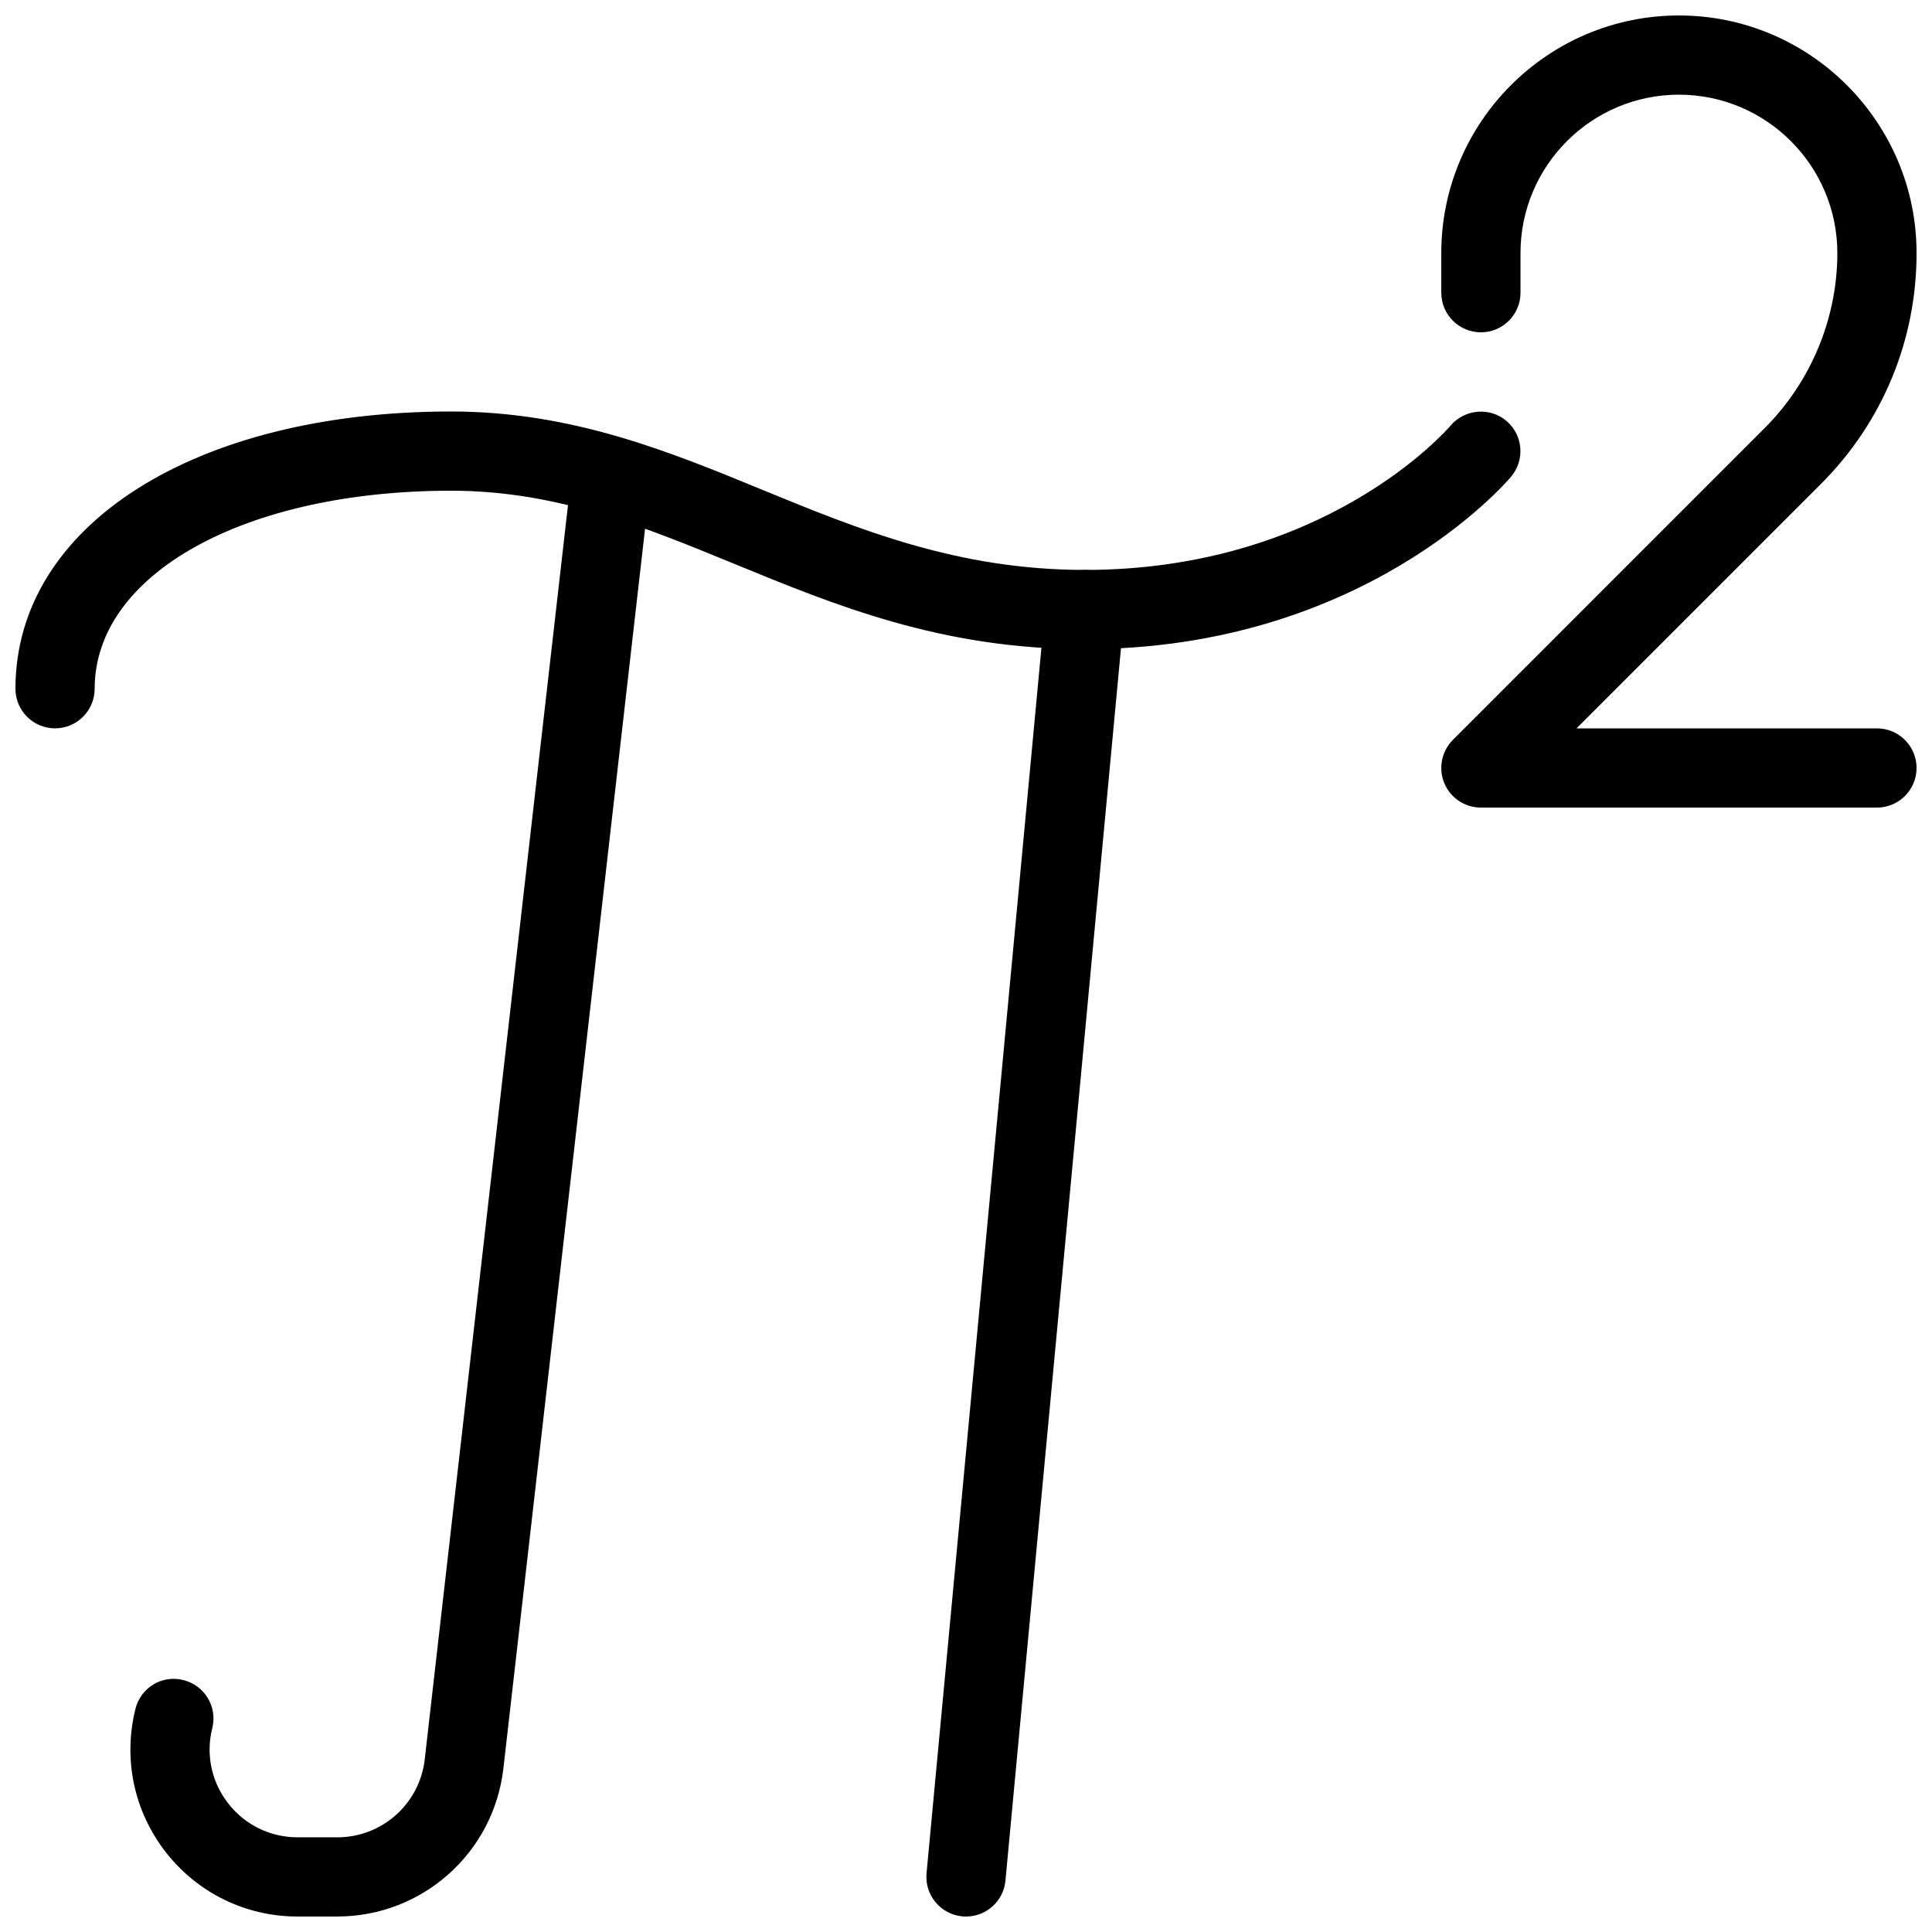 <?xml version="1.0" encoding="UTF-8"?>
<!-- Uploaded to: ICON Repo, www.iconrepo.com, Generator: ICON Repo Mixer Tools -->
<svg width="800px" height="800px" version="1.1" viewBox="144 144 512 512" xmlns="http://www.w3.org/2000/svg">
 <defs>
  <clipPath id="d">
   <path d="m178 263h139v388.9h-139z"/>
  </clipPath>
  <clipPath id="c">
   <path d="m389 295h53v356.9h-53z"/>
  </clipPath>
  <clipPath id="b">
   <path d="m148.09 253h398.91v85h-398.91z"/>
  </clipPath>
  <clipPath id="a">
   <path d="m525 148.09h126.9v210.91h-126.9z"/>
  </clipPath>
 </defs>
 <g>
  <g clip-path="url(#d)">
   <path d="m233.38 651.9h-10.516c-13.73 0-26.449-6.215-34.91-17.023-8.438-10.832-11.379-24.664-8.062-37.996 1.387-5.625 7.055-9.109 12.723-7.641 5.625 1.406 9.047 7.094 7.641 12.723-1.762 7.012-0.211 14.297 4.242 19.984 4.43 5.688 11.145 8.961 18.367 8.961h10.539c11.84 0 21.812-8.879 23.152-20.637l38.543-337.43c0.652-5.773 5.984-9.992 11.629-9.238 5.75 0.652 9.91 5.856 9.238 11.609l-38.562 337.43c-2.562 22.379-21.477 39.254-44.023 39.254z"/>
  </g>
  <g clip-path="url(#c)">
   <path d="m400.02 651.9c-0.336 0-0.672 0-1.008-0.043-5.75-0.547-10.012-5.668-9.469-11.441l31.488-335.87c0.523-5.773 5.731-10.035 11.441-9.469 5.75 0.547 10.012 5.668 9.469 11.441l-31.488 335.87c-0.504 5.441-5.082 9.512-10.434 9.512z"/>
  </g>
  <g clip-path="url(#b)">
   <path d="m158.59 337.02c-5.793 0-10.496-4.703-10.496-10.496 0-43.266 47.484-73.473 115.46-73.473 31.973 0 57.77 10.578 82.688 20.844 25.336 10.391 51.516 21.141 85.25 21.141 63.418 0 95.641-36.734 96.961-38.289 3.758-4.367 10.391-4.914 14.777-1.195 4.41 3.758 4.953 10.328 1.238 14.758-1.551 1.867-39.402 45.719-112.98 45.719-37.891 0-66.02-11.547-93.203-22.734-24.125-9.887-46.898-19.25-74.734-19.25-54.727 0-94.465 22.062-94.465 52.48 0 5.793-4.703 10.496-10.496 10.496z"/>
  </g>
  <g clip-path="url(#a)">
   <path d="m641.41 358.02h-104.96c-4.242 0-8.082-2.562-9.699-6.488-1.617-3.926-0.715-8.438 2.266-11.441l82.688-82.707c12.223-12.195 19.211-29.074 19.211-46.309 0-23.152-18.828-41.984-41.984-41.984-23.152 0-41.984 18.828-41.984 41.984v10.496c0 5.793-4.699 10.496-10.496 10.496-5.793 0-10.496-4.703-10.496-10.496v-10.496c0-34.723 28.254-62.977 62.977-62.977 34.723 0 62.977 28.254 62.977 62.977 0 23.113-9.004 44.816-25.336 61.172l-64.781 64.781h79.621c5.793 0 10.496 4.699 10.496 10.496 0 5.793-4.703 10.496-10.496 10.496z"/>
  </g>
 </g>
</svg>
